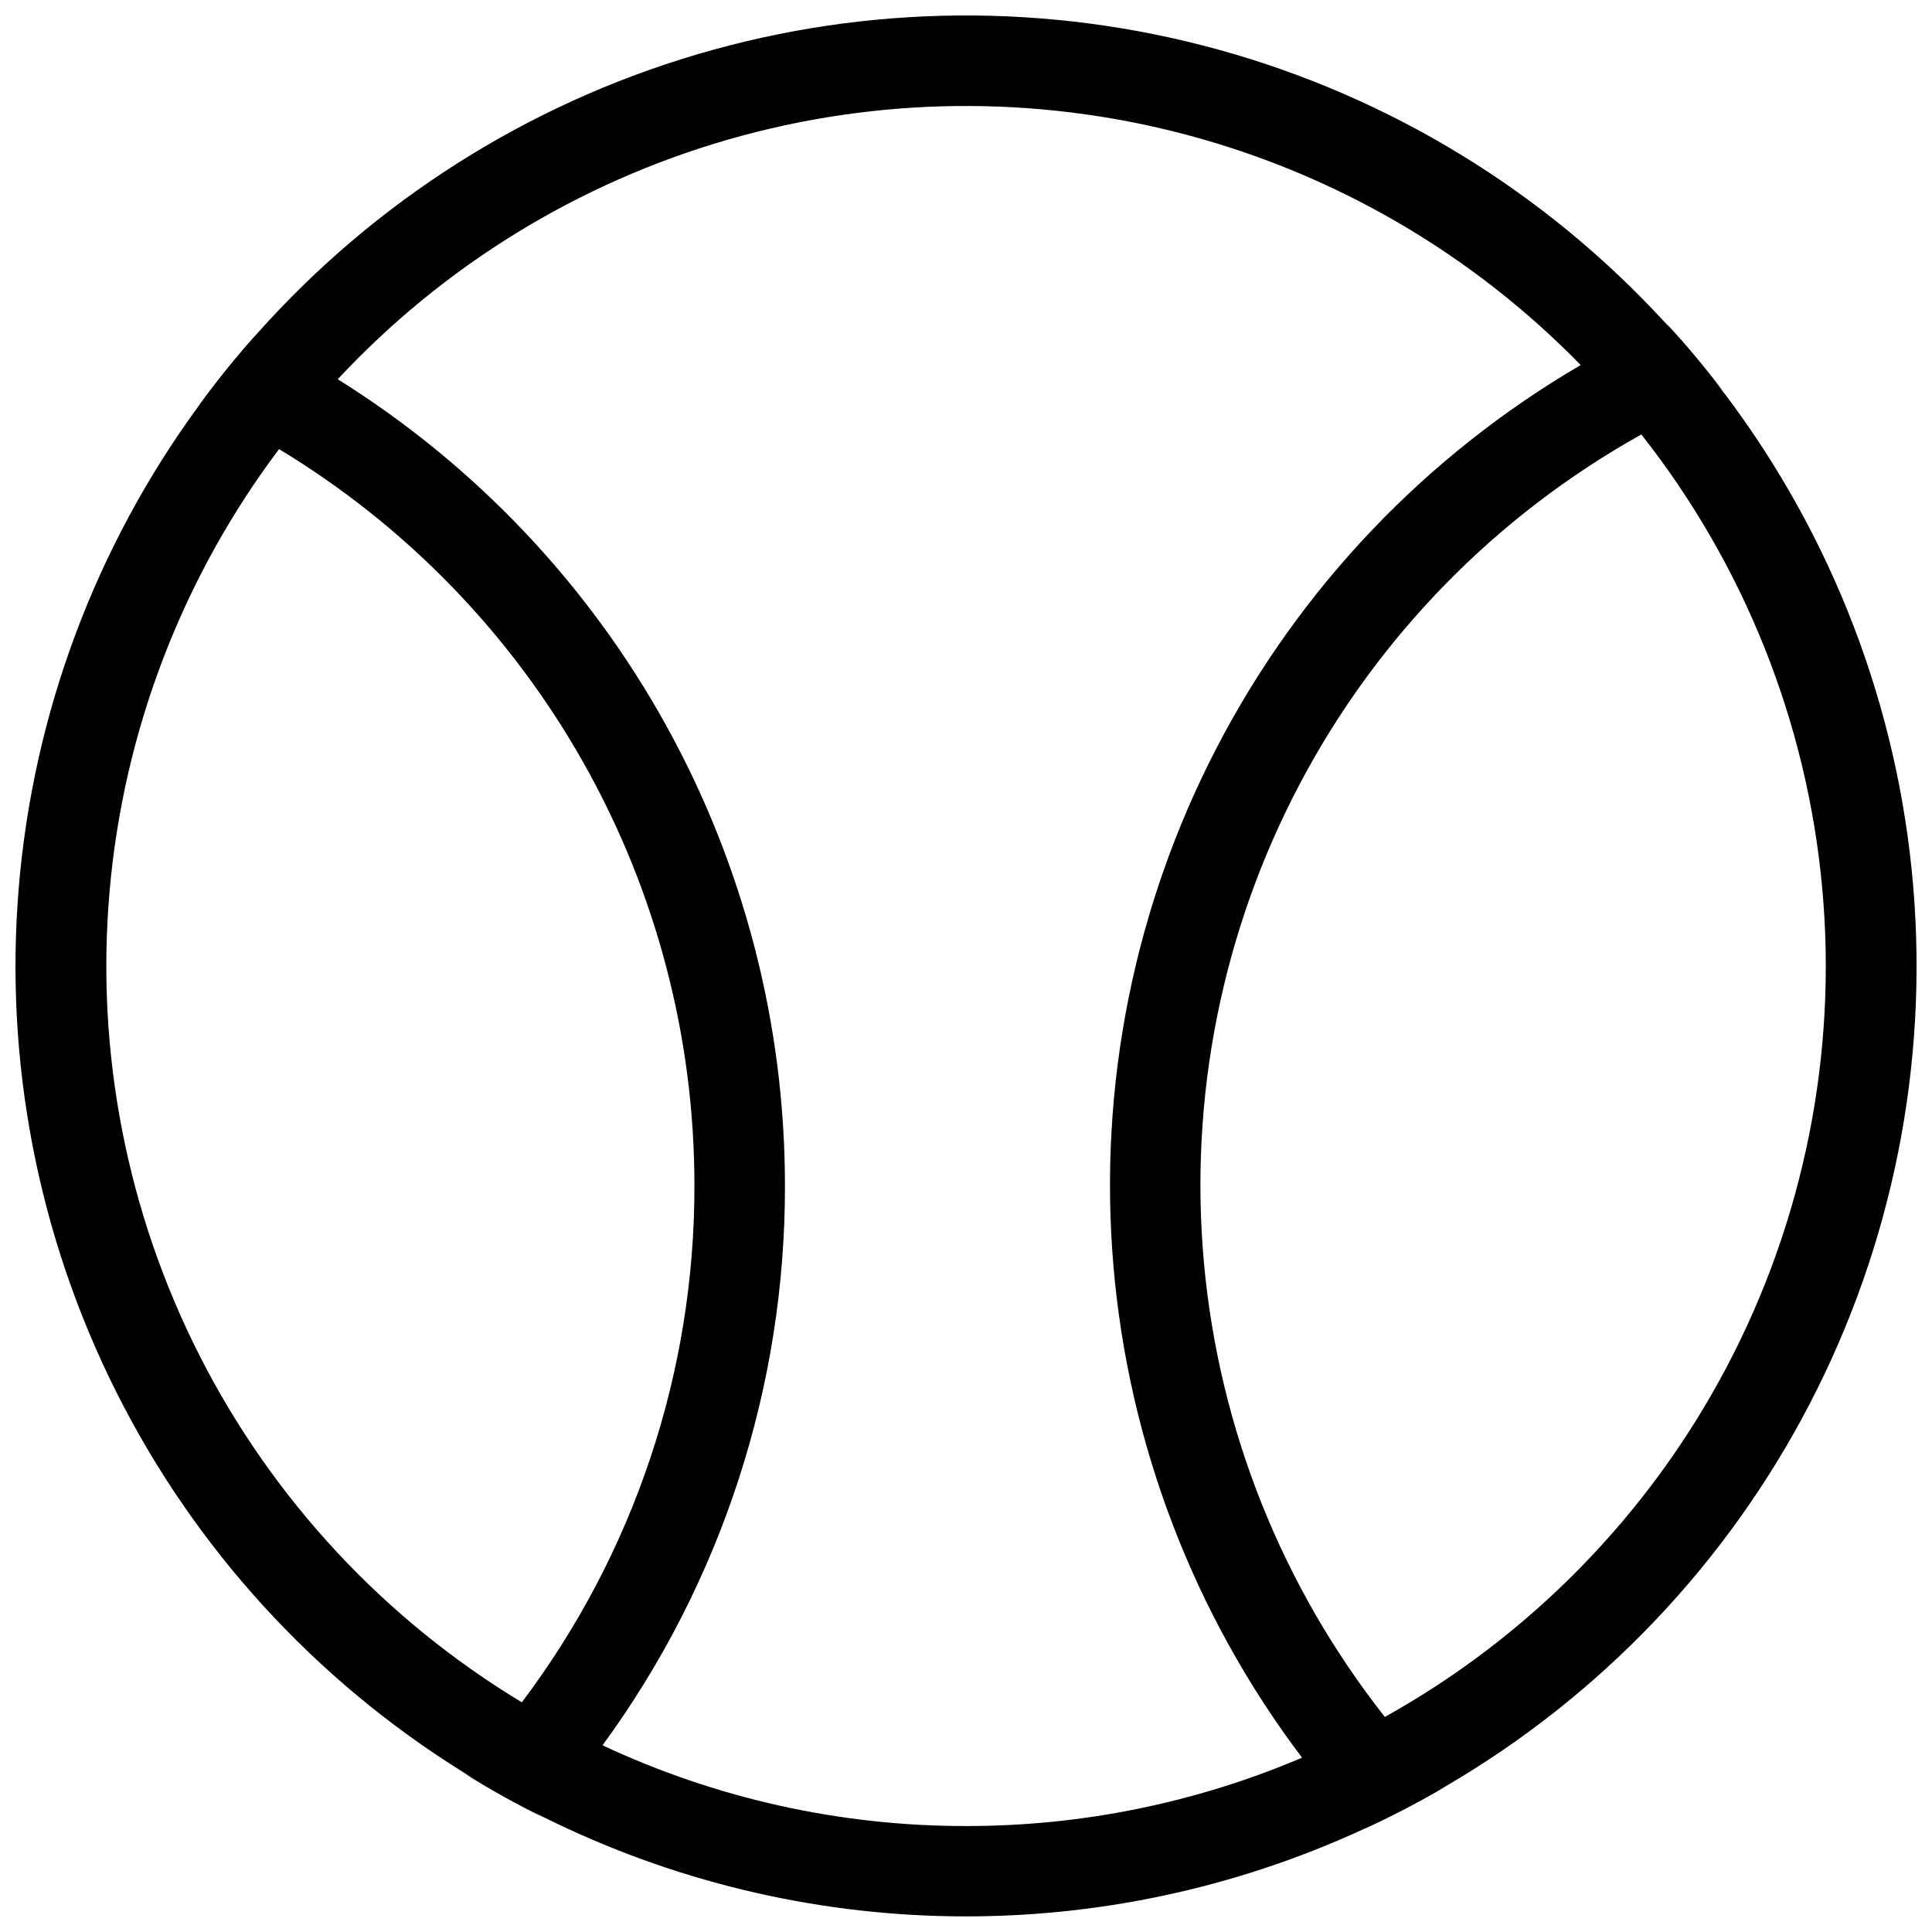 <?xml version="1.0" encoding="UTF-8"?>
<!-- Uploaded to: SVG Repo, www.svgrepo.com, Generator: SVG Repo Mixer Tools -->
<svg width="800px" height="800px" version="1.1" viewBox="144 144 512 512" xmlns="http://www.w3.org/2000/svg">
 <defs>
  <clipPath id="a">
   <path d="m148.09 148.09h503.81v503.81h-503.81z"/>
  </clipPath>
 </defs>
 <path d="m288.05 625.67c-7.356-3.637-14.52-7.641-21.473-11.996m-69.973-362.06c4.832-6.637 9.996-13.031 15.473-19.152m315.08 384.93c-7.172 4.211-14.551 8.055-22.113 11.516m79.969-399.85c5.656 6.094 10.992 12.473 15.996 19.113"/>
 <g clip-path="url(#a)">
  <path d="m601.01 248.34c-5.004-6.641-10.34-13.02-15.996-19.113-31.828-34.562-72.699-59.516-117.98-72.035s-93.172-12.102-138.23 1.199c-45.062 13.305-85.496 38.965-116.72 74.074-5.477 6.121-10.641 12.516-15.473 19.152-27.324 37.355-43.809 81.523-47.641 127.64-3.836 46.121 5.133 92.406 25.91 133.76 20.781 41.352 52.566 76.168 91.863 100.62 6.953 4.356 14.117 8.359 21.473 11.996 33.609 16.691 70.527 25.645 108.05 26.203 37.52 0.562 74.691-7.285 108.79-22.965 7.562-3.461 14.941-7.305 22.113-11.516 41.062-23.98 74.492-59.109 96.414-101.31 21.922-42.199 31.434-89.75 27.441-137.14-3.992-47.387-21.332-92.672-50.004-130.61zm-318.72 346.79c-36.496-22.035-66.078-53.863-85.391-91.871-19.309-38.004-27.574-80.664-23.852-123.13s19.277-83.043 44.906-117.11c33.598 20.293 61.383 48.918 80.668 83.102 19.285 34.188 29.418 72.773 29.41 112.02 0.082 49.426-15.977 97.527-45.742 136.99zm117.71 32.789c-33.289 0.031-66.18-7.273-96.324-21.395 31.504-43.051 48.441-95.035 48.344-148.38-0.012-42.738-10.895-84.773-31.625-122.15-20.734-37.375-50.637-68.859-86.891-91.492 28.07-30.117 63.789-52.059 103.35-63.48 39.555-11.422 81.469-11.902 121.28-1.383 39.809 10.516 76.016 31.637 104.77 61.105-41.066 23.984-74.496 59.109-96.414 101.31-21.922 42.199-31.438 89.75-27.441 137.14 3.992 47.387 21.328 92.672 50.004 130.61-28.156 11.988-58.445 18.148-89.047 18.113zm111-28.91c-27.281-34.613-43.934-76.402-47.938-120.29-4-43.891 4.82-88 25.398-126.98 20.574-38.977 52.016-71.145 90.516-92.602 27.281 34.613 43.938 76.398 47.938 120.29 4 43.891-4.82 88-25.395 126.98-20.578 38.977-52.02 71.145-90.52 92.602z"/>
 </g>
</svg>